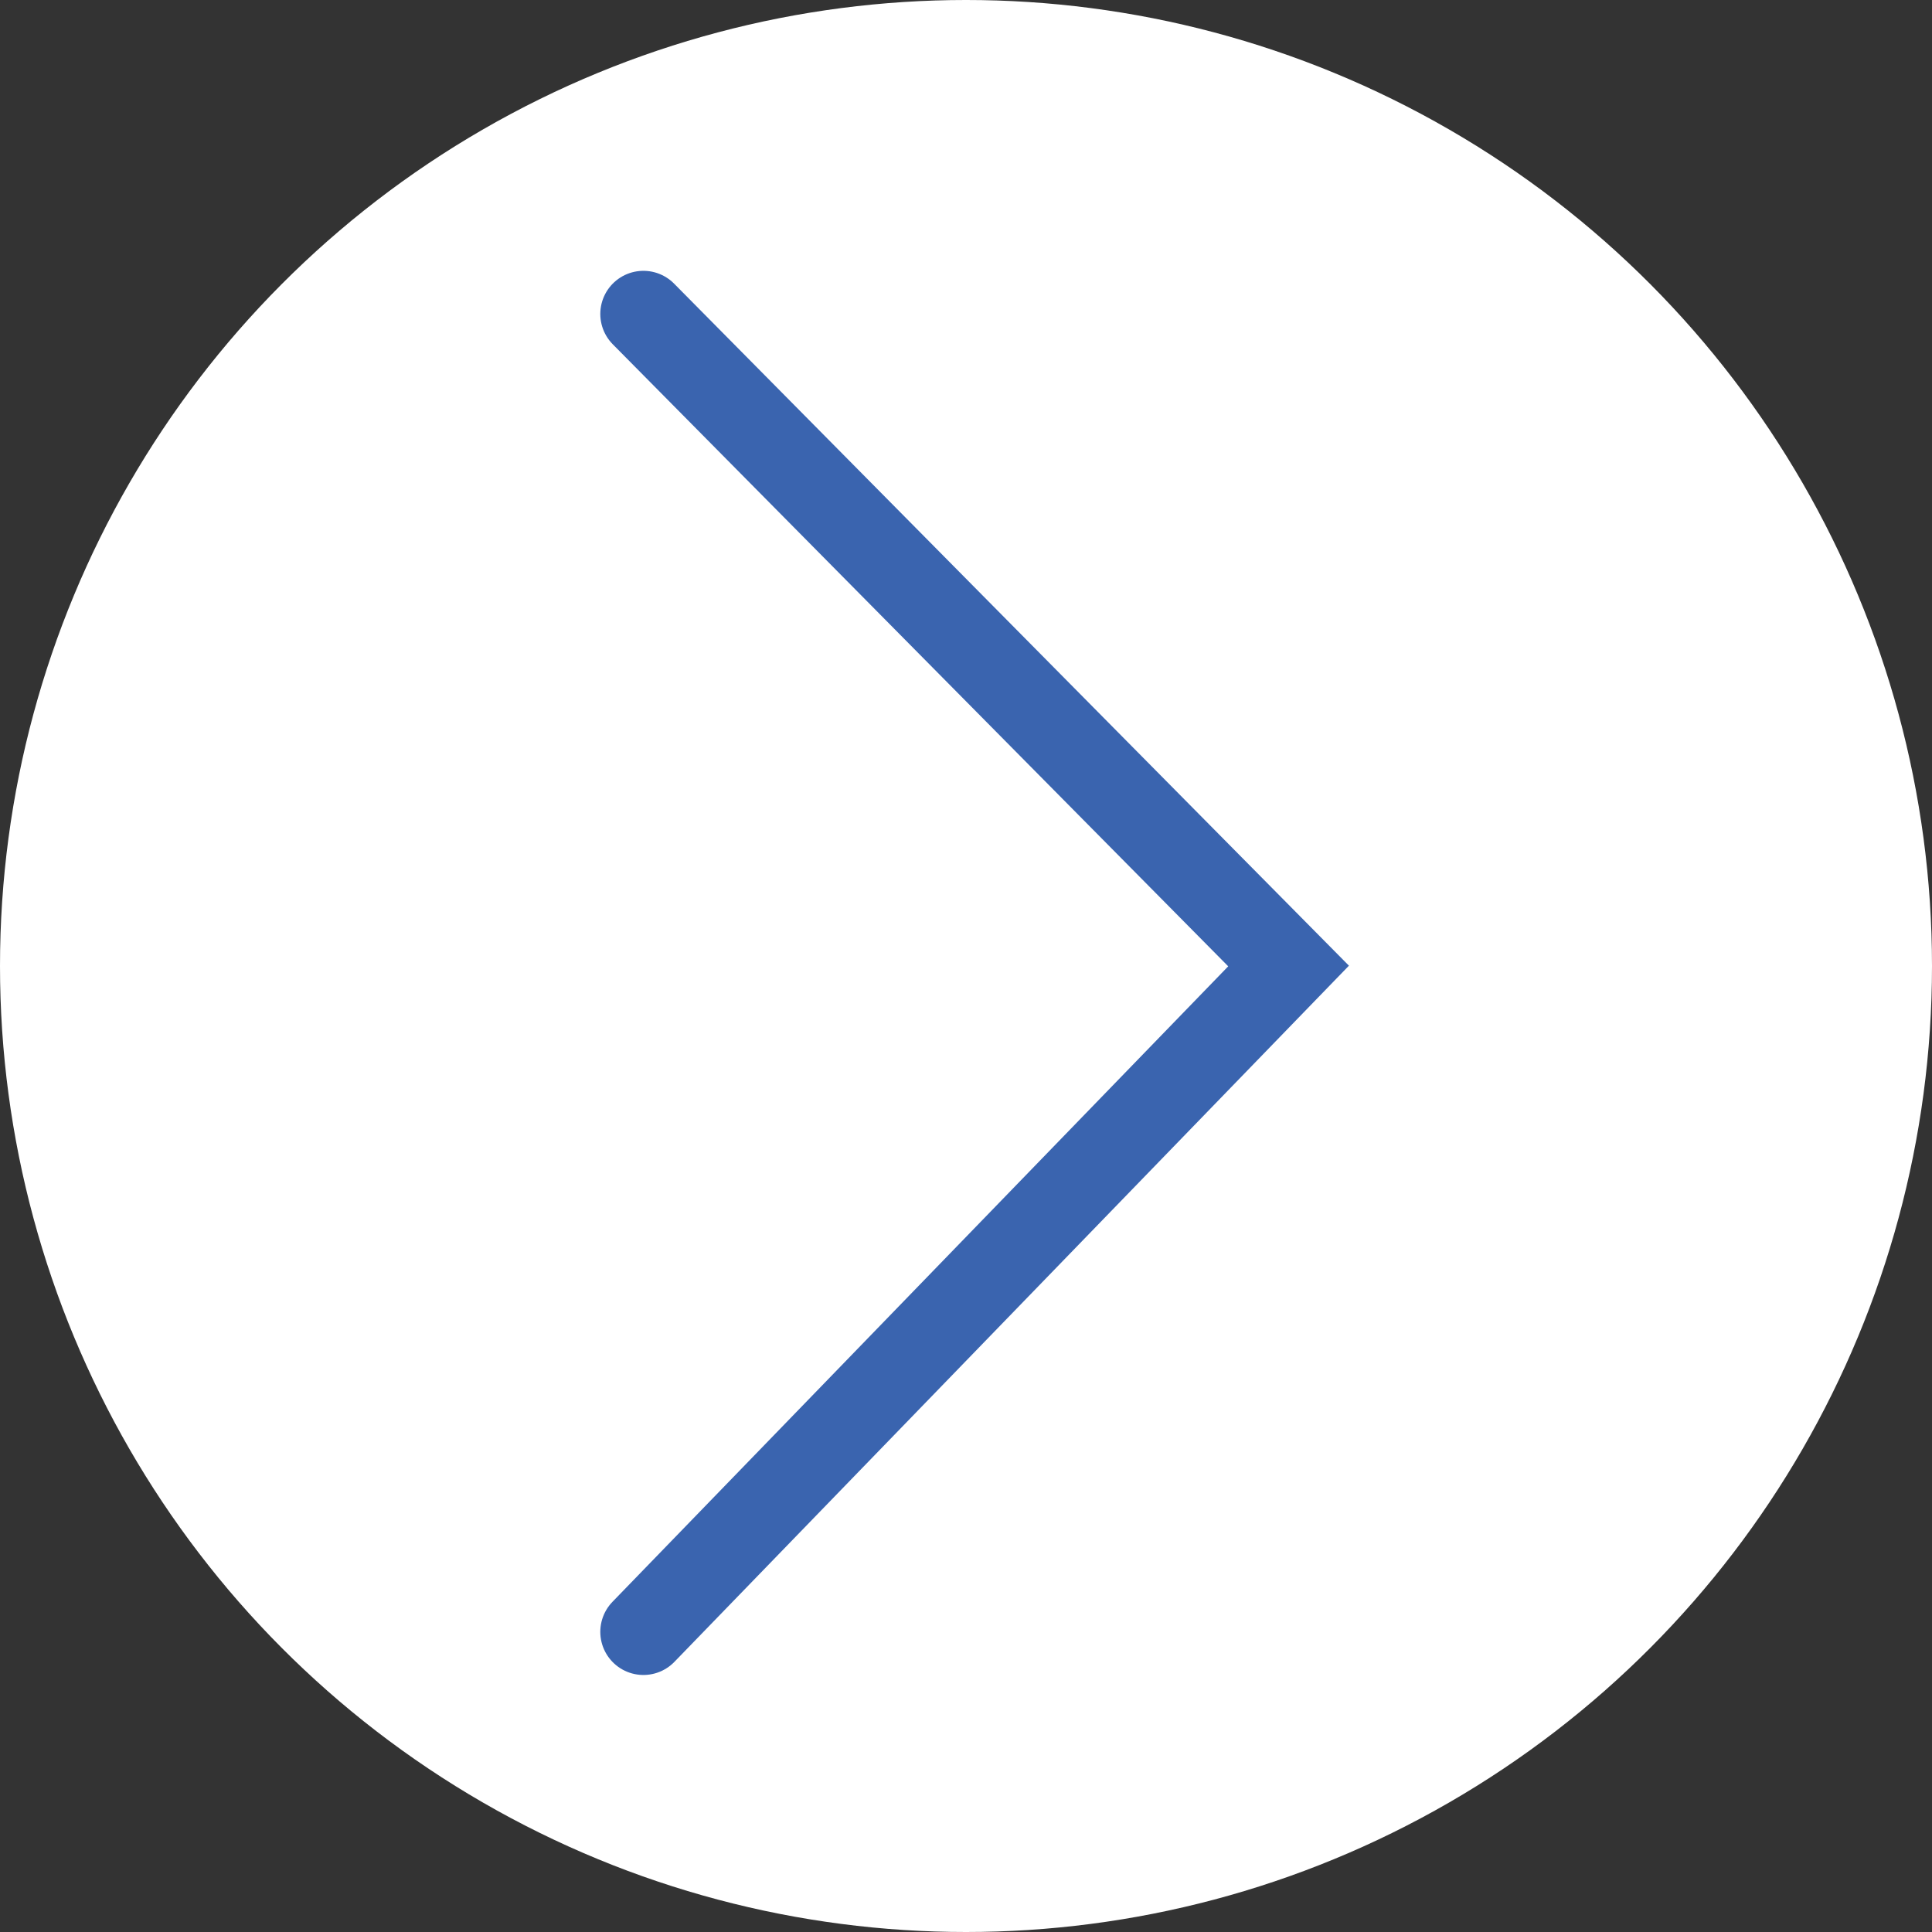 <?xml version="1.0" encoding="utf-8"?>
<!-- Generator: Adobe Illustrator 22.1.0, SVG Export Plug-In . SVG Version: 6.00 Build 0)  -->
<svg version="1.1" id="Слой_1" xmlns="http://www.w3.org/2000/svg" xmlns:xlink="http://www.w3.org/1999/xlink" x="0px" y="0px"
	 viewBox="0 0 560 560" style="enable-background:new 0 0 560 560;" xml:space="preserve">
<rect x="0" y="0" width="560" height="560" fill="#333333" stroke="none"/>
<style type="text/css">
	.st0{fill:#FFFFFF;}
	.st1{fill:none;stroke:#3A64AF;stroke-width:25;stroke-linecap:round;stroke-miterlimit:10;}
</style>
<circle class="st0" cx="280" cy="280" r="280"/>
<polyline class="st1" points="186.5,91 373.5,280 186.5,473 "/>
</svg>
